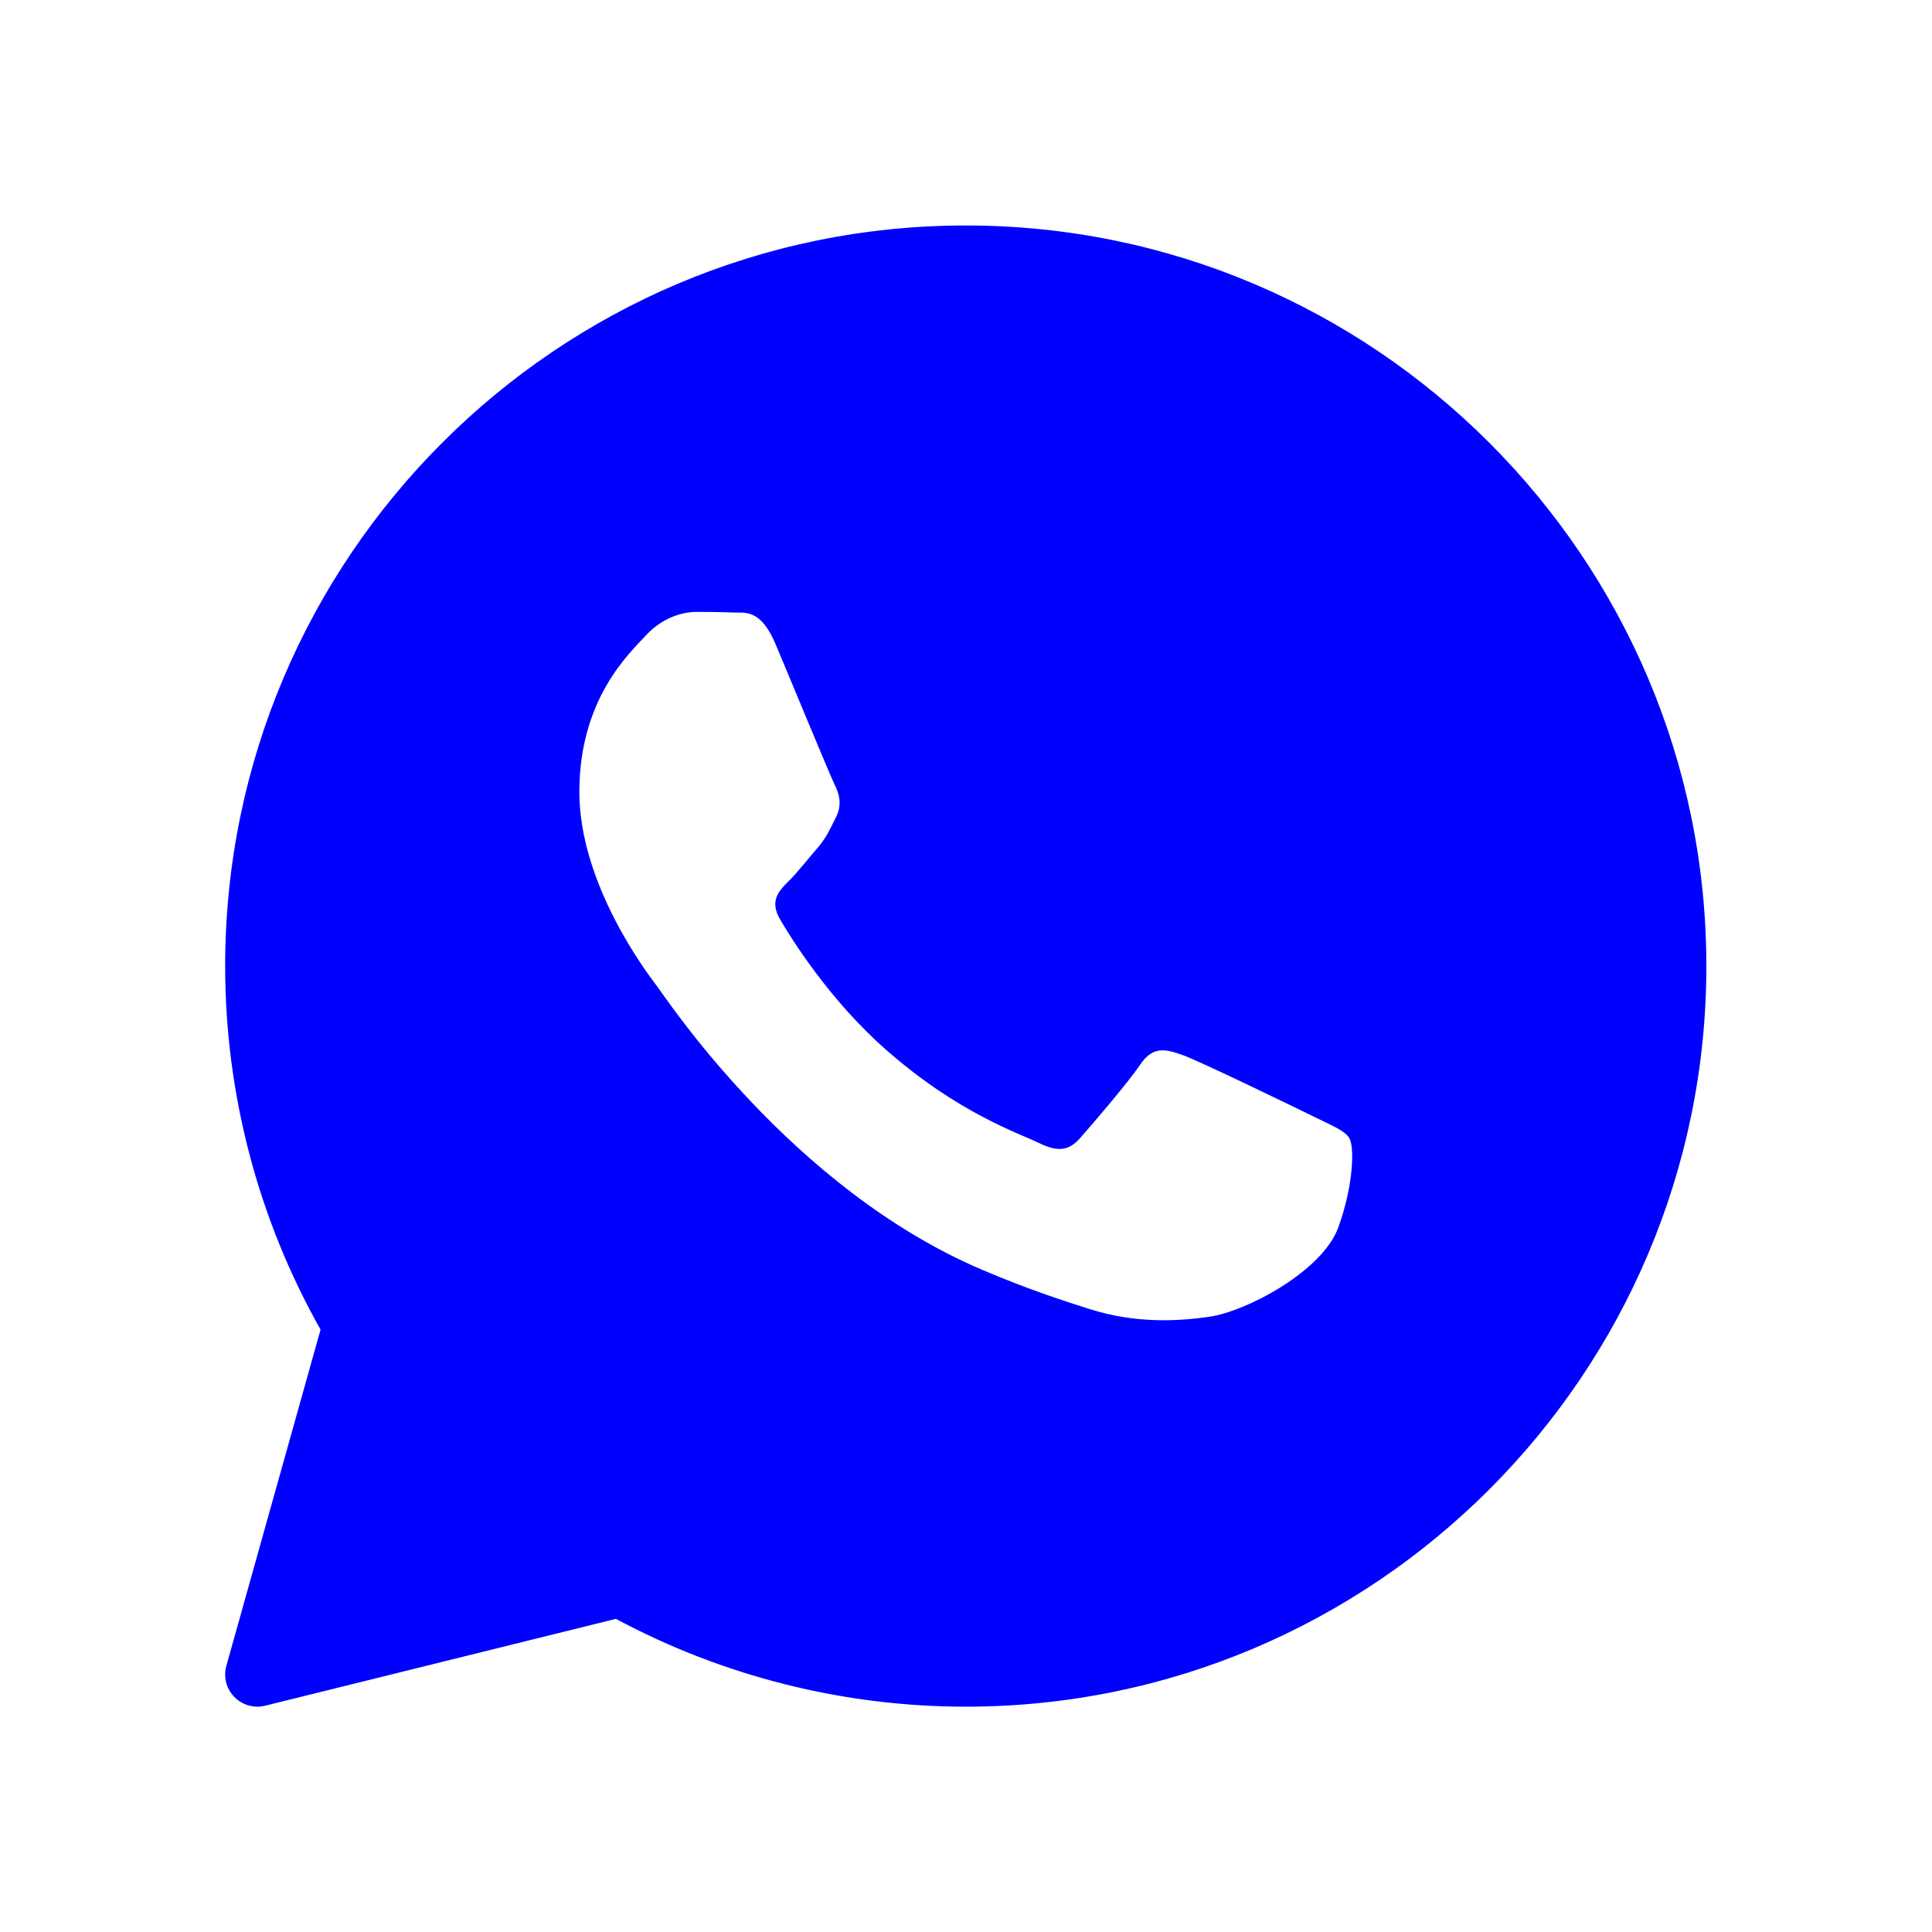<svg width="24" height="24" viewBox="0 0 24 24" fill="none" xmlns="http://www.w3.org/2000/svg">
<path d="M11.997 2.801C6.924 2.801 2.797 6.928 2.797 12.001C2.797 13.585 3.206 15.142 3.982 16.517L2.812 20.693C2.773 20.83 2.811 20.977 2.91 21.079C2.986 21.158 3.09 21.201 3.197 21.201C3.229 21.201 3.261 21.197 3.293 21.189L7.651 20.11C8.982 20.824 10.481 21.201 11.997 21.201C17.07 21.201 21.197 17.074 21.197 12.001C21.197 6.928 17.07 2.801 11.997 2.801ZM16.625 15.247C16.428 15.792 15.484 16.289 15.03 16.356C14.623 16.416 14.108 16.441 13.543 16.264C13.2 16.156 12.76 16.012 12.196 15.772C9.827 14.762 8.28 12.406 8.161 12.25C8.043 12.095 7.197 10.986 7.197 9.838C7.197 8.691 7.807 8.126 8.024 7.893C8.241 7.659 8.496 7.601 8.654 7.601C8.811 7.601 8.969 7.603 9.107 7.609C9.252 7.616 9.447 7.554 9.638 8.01C9.835 8.477 10.307 9.624 10.366 9.742C10.425 9.858 10.464 9.995 10.386 10.15C10.307 10.306 10.268 10.403 10.15 10.54C10.031 10.676 9.902 10.844 9.795 10.948C9.677 11.065 9.554 11.191 9.692 11.424C9.829 11.658 10.303 12.422 11.006 13.04C11.908 13.834 12.669 14.081 12.905 14.198C13.141 14.314 13.279 14.295 13.416 14.139C13.554 13.983 14.007 13.458 14.164 13.225C14.321 12.992 14.479 13.03 14.696 13.108C14.912 13.186 16.074 13.75 16.31 13.866C16.546 13.983 16.703 14.042 16.762 14.139C16.822 14.236 16.822 14.703 16.625 15.247Z" fill="#0000FF"/>
</svg>
